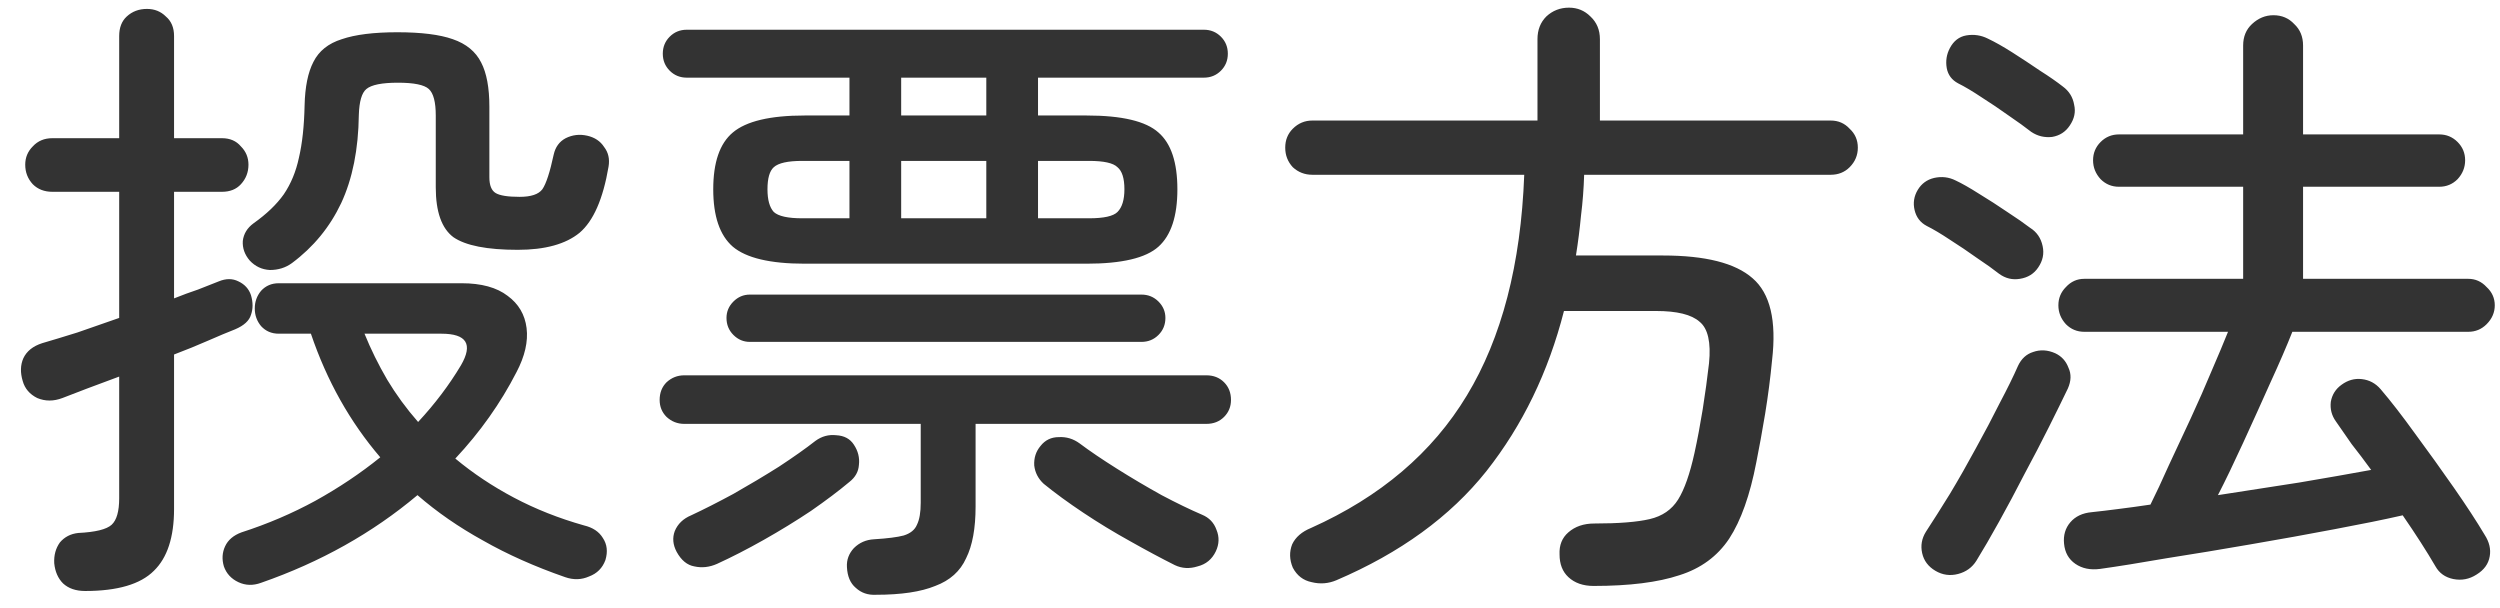 <svg width="111" height="27" viewBox="0 0 111 27" fill="none" xmlns="http://www.w3.org/2000/svg">
<path d="M11.592 25.876C11.237 26.007 10.901 25.997 10.584 25.848C10.267 25.699 10.052 25.465 9.94 25.148C9.847 24.831 9.865 24.532 9.996 24.252C10.127 23.972 10.369 23.767 10.724 23.636C11.881 23.263 12.973 22.796 14 22.236C15.045 21.657 16.007 21.013 16.884 20.304C15.54 18.736 14.513 16.907 13.804 14.816H12.376C12.059 14.816 11.797 14.704 11.592 14.48C11.405 14.256 11.312 13.995 11.312 13.696C11.312 13.397 11.405 13.136 11.592 12.912C11.797 12.688 12.059 12.576 12.376 12.576H20.496C21.373 12.576 22.055 12.763 22.54 13.136C23.025 13.491 23.305 13.967 23.38 14.564C23.455 15.161 23.305 15.815 22.932 16.524C22.223 17.905 21.317 19.184 20.216 20.36C21 21.013 21.868 21.592 22.82 22.096C23.772 22.6 24.808 23.011 25.928 23.328C26.32 23.421 26.6 23.608 26.768 23.888C26.955 24.168 26.992 24.495 26.88 24.868C26.749 25.223 26.507 25.465 26.152 25.596C25.816 25.745 25.461 25.755 25.088 25.624C23.744 25.157 22.531 24.616 21.448 24C20.365 23.403 19.395 22.731 18.536 21.984C16.539 23.664 14.224 24.961 11.592 25.876ZM3.78 26.24C3.369 26.24 3.043 26.128 2.8 25.904C2.576 25.68 2.445 25.381 2.408 25.008C2.389 24.653 2.473 24.345 2.66 24.084C2.865 23.841 3.136 23.701 3.472 23.664C4.237 23.627 4.732 23.505 4.956 23.3C5.18 23.095 5.292 22.703 5.292 22.124V16.72C4.788 16.907 4.312 17.084 3.864 17.252C3.435 17.42 3.071 17.56 2.772 17.672C2.38 17.821 2.007 17.821 1.652 17.672C1.316 17.504 1.101 17.252 1.008 16.916C0.896 16.543 0.905 16.207 1.036 15.908C1.185 15.591 1.465 15.367 1.876 15.236C2.324 15.105 2.847 14.947 3.444 14.76C4.041 14.555 4.657 14.34 5.292 14.116V8.516H2.324C1.969 8.516 1.68 8.404 1.456 8.18C1.232 7.937 1.12 7.648 1.12 7.312C1.12 6.995 1.232 6.724 1.456 6.5C1.68 6.257 1.969 6.136 2.324 6.136H5.292V1.6C5.292 1.227 5.404 0.937 5.628 0.732C5.871 0.508 6.169 0.396 6.524 0.396C6.86 0.396 7.14 0.508 7.364 0.732C7.607 0.937 7.728 1.227 7.728 1.6V6.136H9.856C10.211 6.136 10.491 6.257 10.696 6.5C10.92 6.724 11.032 6.995 11.032 7.312C11.032 7.648 10.92 7.937 10.696 8.18C10.491 8.404 10.211 8.516 9.856 8.516H7.728V13.248C8.101 13.099 8.456 12.968 8.792 12.856C9.128 12.725 9.436 12.604 9.716 12.492C10.033 12.361 10.323 12.361 10.584 12.492C10.864 12.623 11.051 12.828 11.144 13.108C11.237 13.425 11.237 13.715 11.144 13.976C11.069 14.237 10.836 14.452 10.444 14.62C10.108 14.751 9.707 14.919 9.24 15.124C8.773 15.329 8.269 15.535 7.728 15.74V22.6C7.728 23.851 7.429 24.765 6.832 25.344C6.235 25.941 5.217 26.24 3.78 26.24ZM12.964 11.68C12.684 11.885 12.357 11.988 11.984 11.988C11.629 11.969 11.331 11.829 11.088 11.568C10.864 11.307 10.761 11.017 10.78 10.7C10.817 10.383 10.976 10.121 11.256 9.916C11.835 9.505 12.283 9.076 12.6 8.628C12.917 8.161 13.141 7.62 13.272 7.004C13.421 6.369 13.505 5.595 13.524 4.68C13.543 3.859 13.673 3.215 13.916 2.748C14.159 2.263 14.579 1.927 15.176 1.74C15.773 1.535 16.595 1.432 17.64 1.432C18.704 1.432 19.525 1.535 20.104 1.74C20.701 1.945 21.121 2.291 21.364 2.776C21.607 3.243 21.728 3.896 21.728 4.736V7.872C21.728 8.227 21.821 8.46 22.008 8.572C22.195 8.684 22.549 8.74 23.072 8.74C23.576 8.74 23.912 8.628 24.08 8.404C24.248 8.161 24.416 7.648 24.584 6.864C24.659 6.528 24.836 6.285 25.116 6.136C25.415 5.987 25.732 5.949 26.068 6.024C26.404 6.099 26.656 6.267 26.824 6.528C27.011 6.771 27.076 7.06 27.02 7.396C26.777 8.833 26.348 9.813 25.732 10.336C25.116 10.84 24.201 11.092 22.988 11.092C21.625 11.092 20.673 10.905 20.132 10.532C19.609 10.14 19.348 9.403 19.348 8.32V5.128C19.348 4.531 19.245 4.139 19.04 3.952C18.835 3.765 18.377 3.672 17.668 3.672C16.959 3.672 16.492 3.765 16.268 3.952C16.063 4.12 15.951 4.503 15.932 5.1C15.913 6.631 15.652 7.937 15.148 9.02C14.644 10.084 13.916 10.971 12.964 11.68ZM18.564 18.736C19.311 17.933 19.945 17.093 20.468 16.216C21.009 15.283 20.72 14.816 19.6 14.816H16.184C16.464 15.507 16.8 16.188 17.192 16.86C17.584 17.513 18.041 18.139 18.564 18.736ZM35.728 11.708C34.197 11.708 33.133 11.456 32.536 10.952C31.957 10.448 31.668 9.599 31.668 8.404C31.668 7.209 31.957 6.369 32.536 5.884C33.133 5.38 34.197 5.128 35.728 5.128H37.716V3.448H30.492C30.193 3.448 29.941 3.345 29.736 3.14C29.531 2.935 29.428 2.683 29.428 2.384C29.428 2.085 29.531 1.833 29.736 1.628C29.941 1.423 30.193 1.32 30.492 1.32H53.452C53.751 1.32 54.003 1.423 54.208 1.628C54.413 1.833 54.516 2.085 54.516 2.384C54.516 2.683 54.413 2.935 54.208 3.14C54.003 3.345 53.751 3.448 53.452 3.448H46.088V5.128H48.244C49.812 5.128 50.876 5.38 51.436 5.884C51.996 6.369 52.276 7.209 52.276 8.404C52.276 9.599 51.996 10.448 51.436 10.952C50.876 11.456 49.812 11.708 48.244 11.708H35.728ZM38.892 26.408C38.537 26.427 38.239 26.324 37.996 26.1C37.753 25.895 37.623 25.587 37.604 25.176C37.585 24.859 37.688 24.579 37.912 24.336C38.155 24.093 38.453 23.963 38.808 23.944C39.405 23.907 39.844 23.851 40.124 23.776C40.423 23.683 40.619 23.524 40.712 23.3C40.824 23.076 40.88 22.749 40.88 22.32V18.82H30.38C30.081 18.82 29.82 18.717 29.596 18.512C29.391 18.307 29.288 18.055 29.288 17.756C29.288 17.439 29.391 17.177 29.596 16.972C29.82 16.767 30.081 16.664 30.38 16.664H53.564C53.881 16.664 54.143 16.767 54.348 16.972C54.553 17.177 54.656 17.439 54.656 17.756C54.656 18.055 54.553 18.307 54.348 18.512C54.143 18.717 53.881 18.82 53.564 18.82H43.316V22.488C43.316 23.459 43.176 24.224 42.896 24.784C42.635 25.363 42.177 25.773 41.524 26.016C40.889 26.277 40.012 26.408 38.892 26.408ZM33.292 15.18C33.012 15.18 32.769 15.077 32.564 14.872C32.359 14.667 32.256 14.415 32.256 14.116C32.256 13.836 32.359 13.593 32.564 13.388C32.769 13.183 33.012 13.08 33.292 13.08H50.68C50.979 13.08 51.231 13.183 51.436 13.388C51.641 13.593 51.744 13.836 51.744 14.116C51.744 14.415 51.641 14.667 51.436 14.872C51.231 15.077 50.979 15.18 50.68 15.18H33.292ZM52.164 25.092C51.567 24.793 50.904 24.439 50.176 24.028C49.467 23.636 48.776 23.216 48.104 22.768C47.432 22.32 46.844 21.891 46.34 21.48C46.097 21.256 45.957 20.985 45.92 20.668C45.901 20.332 45.995 20.043 46.2 19.8C46.405 19.539 46.676 19.408 47.012 19.408C47.348 19.389 47.656 19.483 47.936 19.688C48.384 20.024 48.935 20.397 49.588 20.808C50.241 21.219 50.904 21.611 51.576 21.984C52.248 22.339 52.845 22.628 53.368 22.852C53.685 22.983 53.9 23.207 54.012 23.524C54.143 23.841 54.133 24.159 53.984 24.476C53.816 24.831 53.545 25.055 53.172 25.148C52.817 25.26 52.481 25.241 52.164 25.092ZM31.836 25.036C31.5 25.185 31.164 25.223 30.828 25.148C30.511 25.092 30.249 24.877 30.044 24.504C29.876 24.187 29.848 23.879 29.96 23.58C30.091 23.263 30.333 23.029 30.688 22.88C31.248 22.619 31.873 22.301 32.564 21.928C33.255 21.536 33.927 21.135 34.58 20.724C35.233 20.295 35.775 19.912 36.204 19.576C36.484 19.371 36.792 19.287 37.128 19.324C37.483 19.343 37.744 19.483 37.912 19.744C38.099 20.024 38.173 20.323 38.136 20.64C38.117 20.939 37.977 21.191 37.716 21.396C37.249 21.788 36.68 22.217 36.008 22.684C35.336 23.132 34.636 23.561 33.908 23.972C33.18 24.383 32.489 24.737 31.836 25.036ZM40.012 9.692H43.792V7.144H40.012V9.692ZM46.088 9.692H48.356C49.009 9.692 49.429 9.599 49.616 9.412C49.821 9.207 49.924 8.871 49.924 8.404C49.924 7.919 49.821 7.592 49.616 7.424C49.429 7.237 49.009 7.144 48.356 7.144H46.088V9.692ZM35.616 9.692H37.716V7.144H35.616C34.981 7.144 34.561 7.237 34.356 7.424C34.169 7.592 34.076 7.919 34.076 8.404C34.076 8.871 34.169 9.207 34.356 9.412C34.561 9.599 34.981 9.692 35.616 9.692ZM40.012 5.128H43.792V3.448H40.012V5.128ZM70.756 26.016C70.289 26.016 69.916 25.885 69.636 25.624C69.375 25.381 69.244 25.045 69.244 24.616C69.225 24.205 69.356 23.879 69.636 23.636C69.935 23.375 70.317 23.244 70.784 23.244C71.867 23.244 72.688 23.179 73.248 23.048C73.808 22.917 74.228 22.628 74.508 22.18C74.788 21.732 75.031 21.041 75.236 20.108C75.367 19.511 75.488 18.867 75.6 18.176C75.712 17.467 75.805 16.785 75.88 16.132C75.973 15.199 75.833 14.583 75.46 14.284C75.105 13.967 74.461 13.808 73.528 13.808H69.44C68.749 16.515 67.601 18.885 65.996 20.92C64.391 22.936 62.169 24.551 59.332 25.764C58.977 25.913 58.613 25.941 58.24 25.848C57.867 25.773 57.587 25.559 57.4 25.204C57.251 24.849 57.241 24.504 57.372 24.168C57.521 23.851 57.801 23.608 58.212 23.44C61.292 22.059 63.597 20.099 65.128 17.56C66.677 15.003 67.527 11.736 67.676 7.76H58.268C57.932 7.76 57.643 7.648 57.4 7.424C57.176 7.181 57.064 6.892 57.064 6.556C57.064 6.22 57.176 5.94 57.4 5.716C57.643 5.473 57.932 5.352 58.268 5.352H68.264V1.74C68.264 1.329 68.395 0.993 68.656 0.732C68.936 0.471 69.272 0.34 69.664 0.34C70.037 0.34 70.355 0.471 70.616 0.732C70.896 0.993 71.036 1.329 71.036 1.74V5.352H81.284C81.62 5.352 81.9 5.473 82.124 5.716C82.367 5.94 82.488 6.22 82.488 6.556C82.488 6.892 82.367 7.181 82.124 7.424C81.9 7.648 81.62 7.76 81.284 7.76H70.336C70.317 8.376 70.271 8.983 70.196 9.58C70.14 10.177 70.065 10.765 69.972 11.344H73.836C75.721 11.344 77.047 11.68 77.812 12.352C78.596 13.024 78.885 14.237 78.68 15.992C78.605 16.776 78.503 17.569 78.372 18.372C78.241 19.156 78.111 19.875 77.98 20.528C77.7 21.984 77.299 23.113 76.776 23.916C76.253 24.7 75.516 25.241 74.564 25.54C73.612 25.857 72.343 26.016 70.756 26.016ZM109.956 25.512C109.639 25.717 109.293 25.783 108.92 25.708C108.565 25.633 108.304 25.447 108.136 25.148C107.744 24.476 107.259 23.72 106.68 22.88C105.859 23.067 104.851 23.272 103.656 23.496C102.48 23.72 101.239 23.944 99.932 24.168C98.644 24.392 97.403 24.597 96.208 24.784C95.032 24.989 94.043 25.148 93.24 25.26C92.811 25.316 92.447 25.241 92.148 25.036C91.849 24.831 91.681 24.532 91.644 24.14C91.607 23.767 91.7 23.449 91.924 23.188C92.148 22.927 92.465 22.777 92.876 22.74C93.231 22.703 93.623 22.656 94.052 22.6C94.5 22.544 94.976 22.479 95.48 22.404C95.723 21.919 95.993 21.34 96.292 20.668C96.609 19.996 96.936 19.296 97.272 18.568C97.608 17.84 97.916 17.14 98.196 16.468C98.495 15.777 98.737 15.199 98.924 14.732H92.54C92.223 14.732 91.952 14.62 91.728 14.396C91.504 14.153 91.392 13.873 91.392 13.556C91.392 13.239 91.504 12.968 91.728 12.744C91.952 12.501 92.223 12.38 92.54 12.38H99.596V8.292H94.08C93.763 8.292 93.492 8.18 93.268 7.956C93.044 7.713 92.932 7.433 92.932 7.116C92.932 6.799 93.044 6.528 93.268 6.304C93.492 6.08 93.763 5.968 94.08 5.968H99.596V2.02C99.596 1.628 99.727 1.311 99.988 1.068C100.268 0.807 100.585 0.676 100.94 0.676C101.313 0.676 101.621 0.807 101.864 1.068C102.125 1.311 102.256 1.628 102.256 2.02V5.968H108.304C108.621 5.968 108.892 6.08 109.116 6.304C109.34 6.528 109.452 6.799 109.452 7.116C109.452 7.433 109.34 7.713 109.116 7.956C108.892 8.18 108.621 8.292 108.304 8.292H102.256V12.38H109.592C109.909 12.38 110.18 12.501 110.404 12.744C110.647 12.968 110.768 13.239 110.768 13.556C110.768 13.873 110.647 14.153 110.404 14.396C110.18 14.62 109.909 14.732 109.592 14.732H101.78C101.537 15.348 101.211 16.104 100.8 17C100.408 17.877 100.007 18.764 99.596 19.66C99.185 20.556 98.812 21.331 98.476 21.984C99.689 21.797 100.893 21.611 102.088 21.424C103.301 21.219 104.365 21.032 105.28 20.864C104.981 20.453 104.692 20.071 104.412 19.716C104.151 19.343 103.917 19.007 103.712 18.708C103.525 18.447 103.451 18.157 103.488 17.84C103.544 17.523 103.703 17.271 103.964 17.084C104.244 16.879 104.543 16.795 104.86 16.832C105.196 16.869 105.476 17.019 105.7 17.28C106.148 17.803 106.661 18.465 107.24 19.268C107.819 20.052 108.388 20.845 108.948 21.648C109.508 22.451 109.965 23.151 110.32 23.748C110.525 24.065 110.6 24.383 110.544 24.7C110.488 25.036 110.292 25.307 109.956 25.512ZM85.932 25.344C85.615 25.157 85.419 24.896 85.344 24.56C85.269 24.224 85.325 23.907 85.512 23.608C85.829 23.123 86.184 22.563 86.576 21.928C86.968 21.275 87.351 20.603 87.724 19.912C88.116 19.203 88.471 18.531 88.788 17.896C89.124 17.261 89.395 16.711 89.6 16.244C89.749 15.927 89.973 15.721 90.272 15.628C90.589 15.516 90.916 15.535 91.252 15.684C91.532 15.815 91.728 16.029 91.84 16.328C91.971 16.608 91.961 16.916 91.812 17.252C91.588 17.719 91.308 18.288 90.972 18.96C90.636 19.632 90.272 20.332 89.88 21.06C89.507 21.788 89.133 22.488 88.76 23.16C88.387 23.832 88.051 24.411 87.752 24.896C87.565 25.195 87.295 25.391 86.94 25.484C86.585 25.577 86.249 25.531 85.932 25.344ZM88.76 12.156C88.499 11.951 88.172 11.717 87.78 11.456C87.388 11.176 86.987 10.905 86.576 10.644C86.184 10.383 85.839 10.177 85.54 10.028C85.26 9.879 85.083 9.645 85.008 9.328C84.933 9.011 84.98 8.712 85.148 8.432C85.316 8.152 85.559 7.975 85.876 7.9C86.212 7.825 86.529 7.863 86.828 8.012C87.108 8.143 87.453 8.339 87.864 8.6C88.293 8.861 88.713 9.132 89.124 9.412C89.553 9.692 89.889 9.925 90.132 10.112C90.431 10.299 90.617 10.569 90.692 10.924C90.767 11.26 90.701 11.577 90.496 11.876C90.309 12.156 90.039 12.324 89.684 12.38C89.348 12.436 89.04 12.361 88.76 12.156ZM90.188 5.856C89.927 5.651 89.591 5.408 89.18 5.128C88.788 4.848 88.387 4.577 87.976 4.316C87.584 4.055 87.239 3.849 86.94 3.7C86.66 3.551 86.492 3.327 86.436 3.028C86.38 2.711 86.427 2.412 86.576 2.132C86.744 1.815 86.987 1.628 87.304 1.572C87.64 1.516 87.957 1.563 88.256 1.712C88.573 1.861 88.937 2.067 89.348 2.328C89.759 2.589 90.169 2.86 90.58 3.14C90.991 3.401 91.327 3.635 91.588 3.84C91.868 4.045 92.036 4.316 92.092 4.652C92.167 4.969 92.101 5.277 91.896 5.576C91.709 5.856 91.448 6.024 91.112 6.08C90.776 6.117 90.468 6.043 90.188 5.856Z" fill="#333333"/>
</svg>
